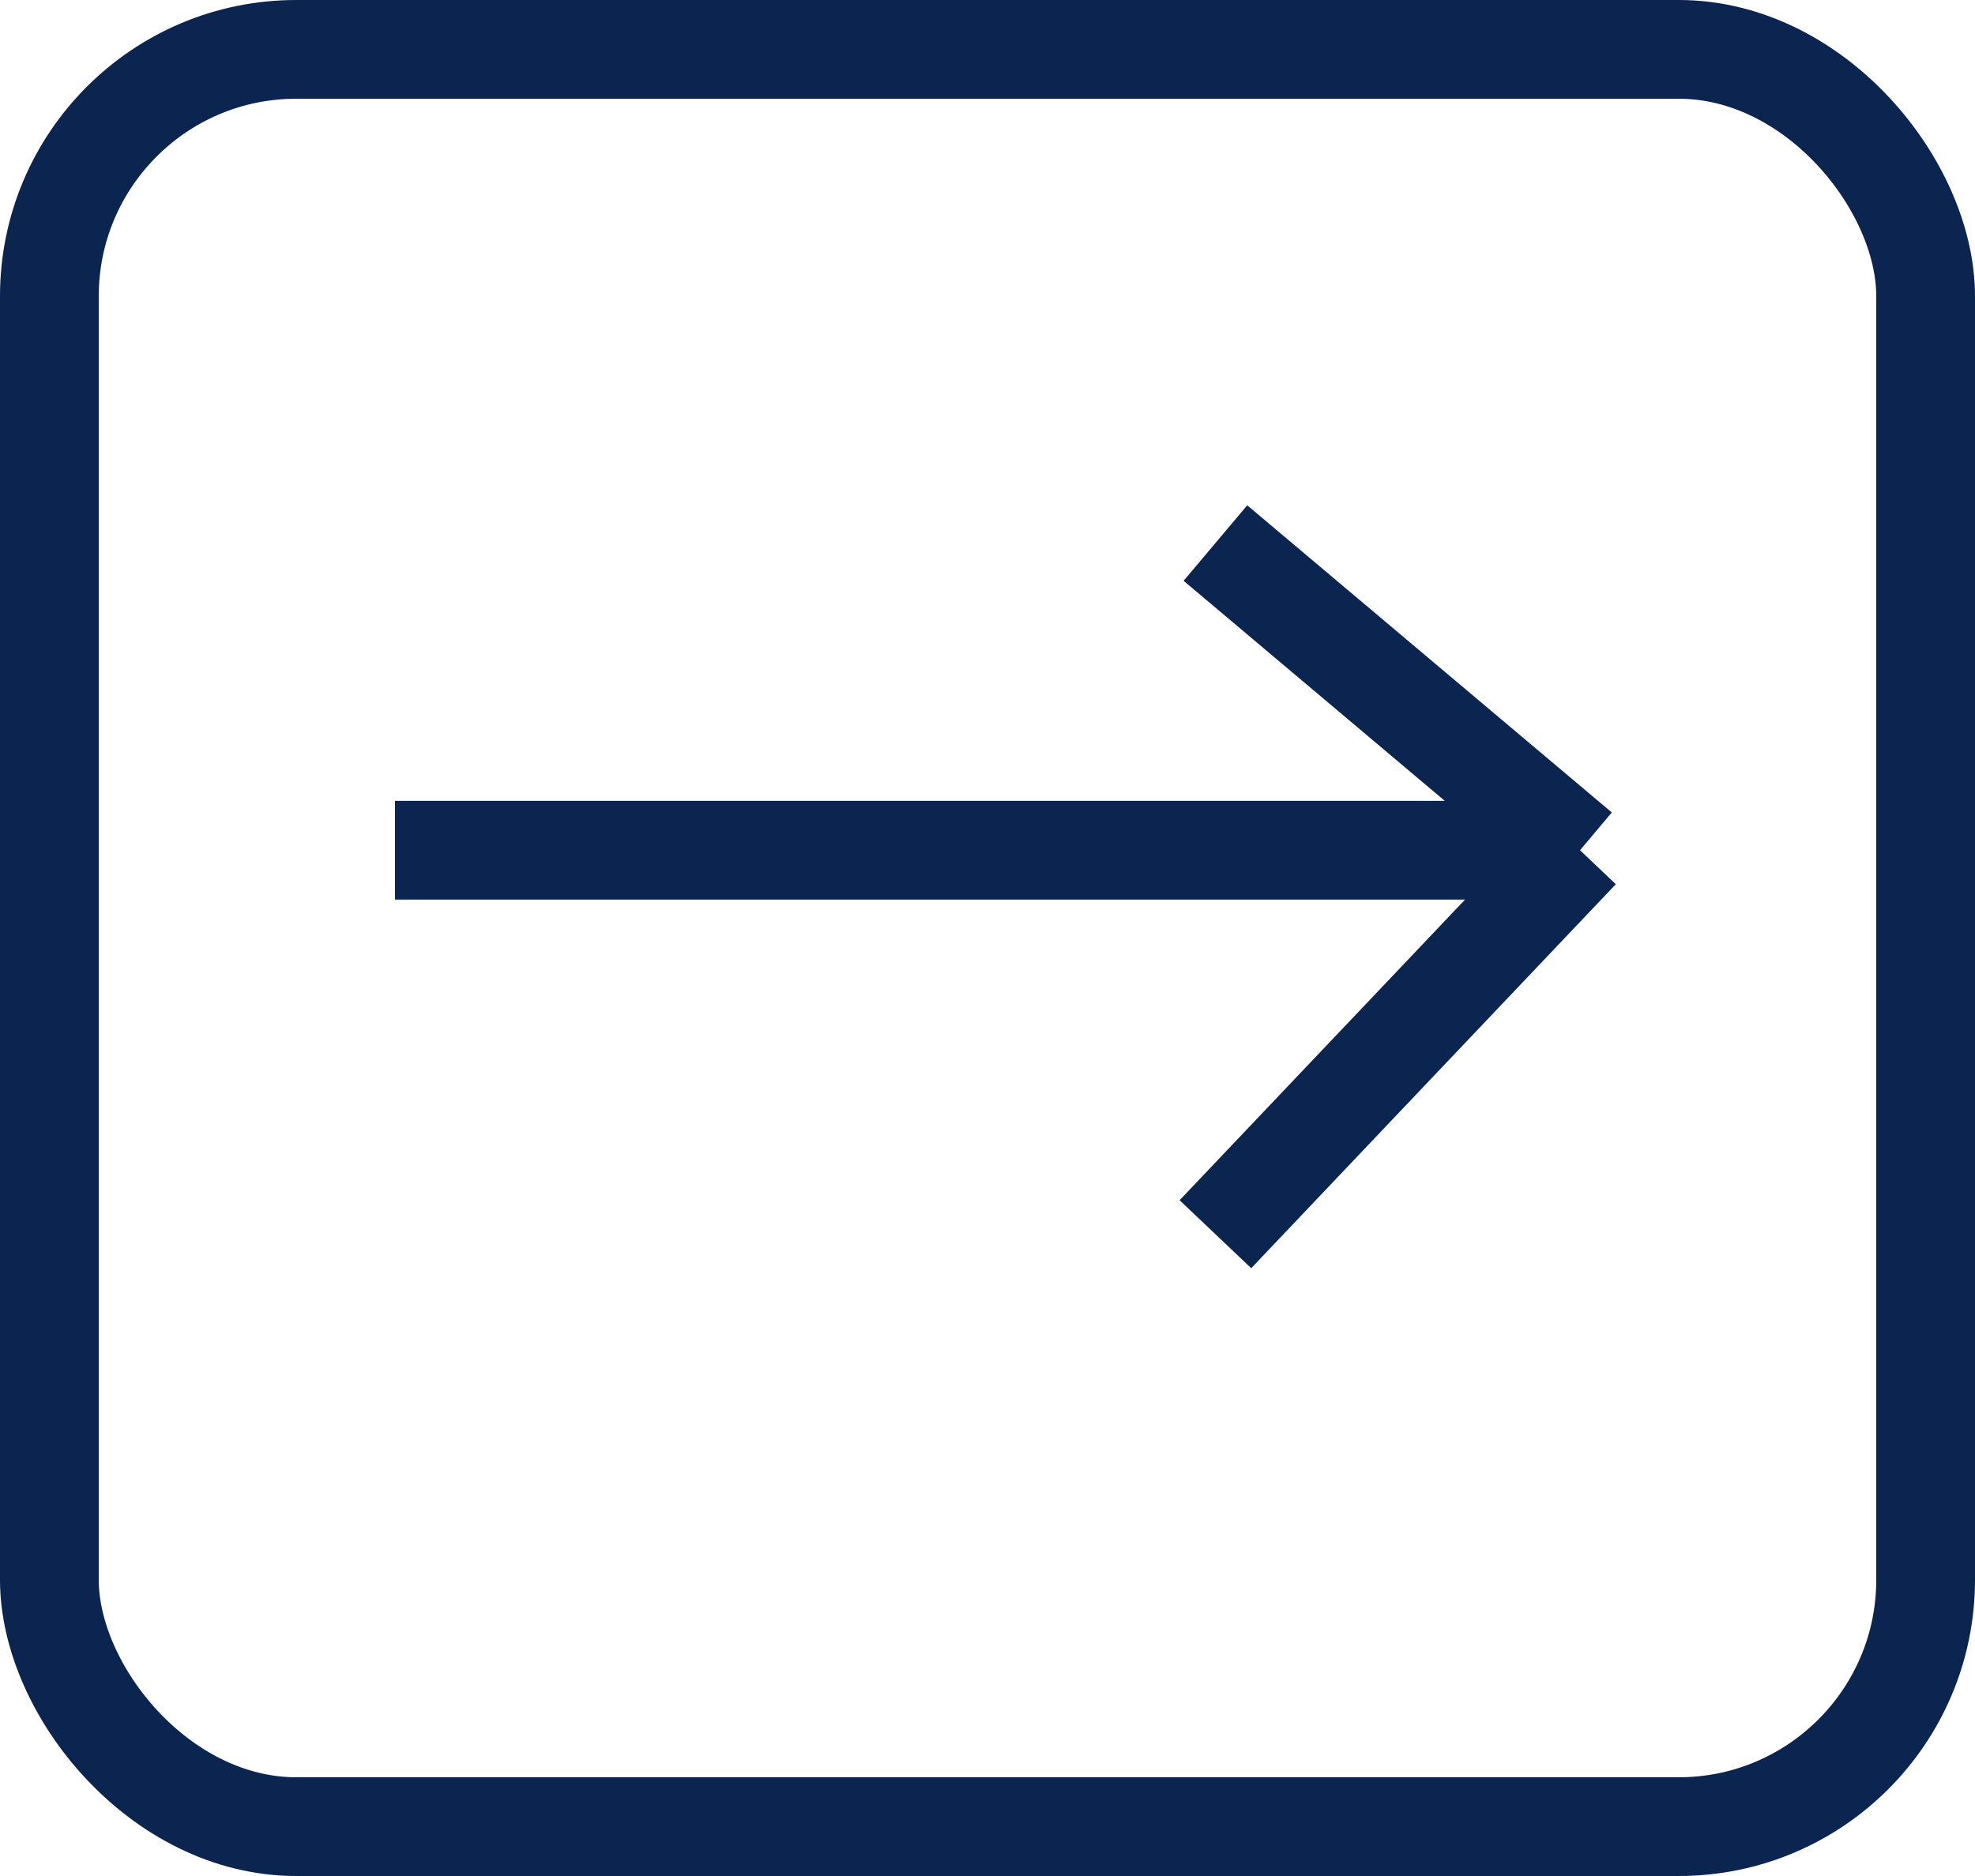 <svg width="20" height="19" viewBox="0 0 20 19" fill="none" xmlns="http://www.w3.org/2000/svg">
<rect x="0.5" y="0.5" width="19" height="18" rx="2.5" stroke="#0C2450"/>
<path d="M4 8.611H16M16 8.611L12.308 5.5M16 8.611L12.308 12.5" stroke="#0C2450"/>
</svg>
